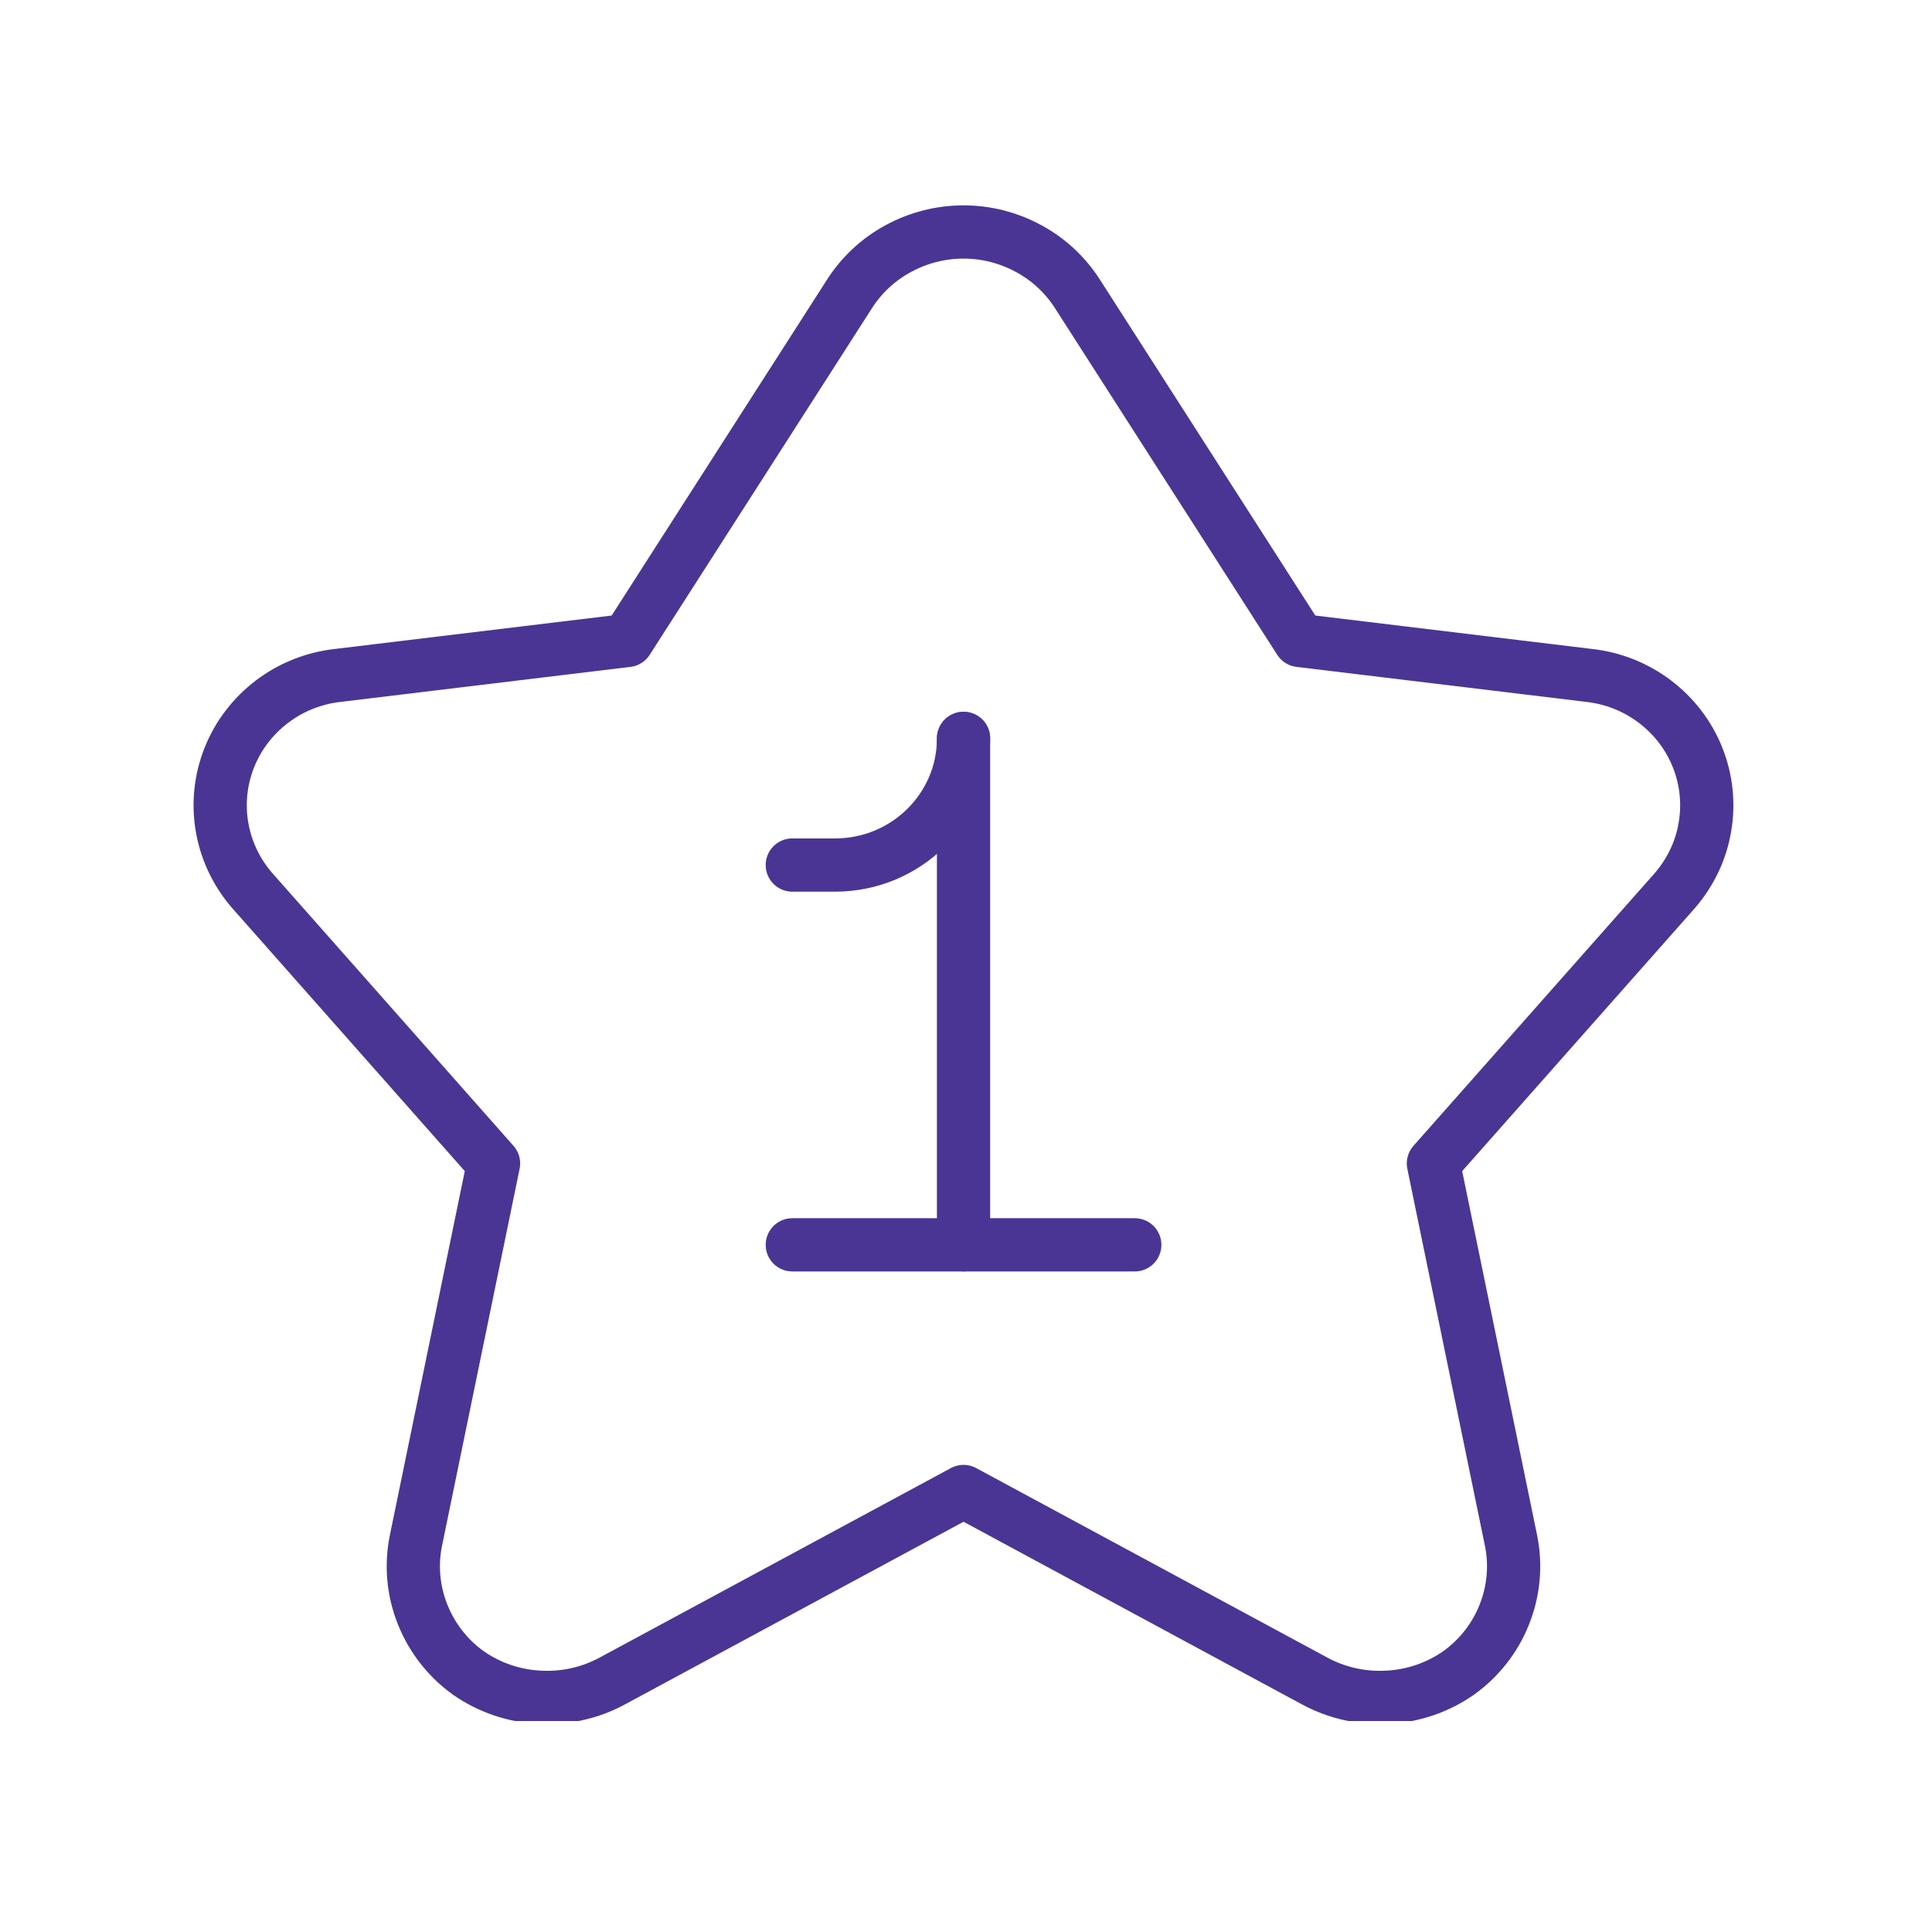 <svg xmlns="http://www.w3.org/2000/svg" xmlns:xlink="http://www.w3.org/1999/xlink" width="84" viewBox="0 0 63 63" height="84" preserveAspectRatio="xMidYMid meet"><defs><clipPath id="e87c89720c"><path d="M 6.301 6.621 L 56.551 6.621 L 56.551 56.121 L 6.301 56.121 Z M 6.301 6.621 " clip-rule="nonzero"></path></clipPath></defs><rect x="-6.3" width="75.6" fill="#ffffff" y="-6.3" height="75.6" fill-opacity="1"></rect><rect x="-6.3" width="75.6" fill="#ffffff" y="-6.3" height="75.6" fill-opacity="1"></rect><path stroke-linecap="round" transform="matrix(0.124, 0, 0, 0.124, 6.305, 6.621)" fill="none" stroke-linejoin="round" d="M 202.538 140.786 L 202.538 273.961 " stroke="#4a3594" stroke-width="14" stroke-opacity="1" stroke-miterlimit="4"></path><path stroke-linecap="round" transform="matrix(0.124, 0, 0, 0.124, 6.305, 6.621)" fill="none" stroke-linejoin="round" d="M 157.507 174.088 L 168.749 174.088 C 187.391 174.088 202.538 159.189 202.538 140.786 " stroke="#4a3594" stroke-width="14" stroke-opacity="1" stroke-miterlimit="4"></path><path stroke-linecap="round" transform="matrix(0.124, 0, 0, 0.124, 6.305, 6.621)" fill="none" stroke-linejoin="round" d="M 247.568 273.961 L 157.507 273.961 " stroke="#4a3594" stroke-width="14" stroke-opacity="1" stroke-miterlimit="4"></path><g clip-path="url(#e87c89720c)"><path stroke-linecap="round" transform="matrix(0.124, 0, 0, 0.124, 6.305, 6.621)" fill="none" stroke-linejoin="round" d="M 172.465 24.024 C 175.645 19.005 180.085 14.839 185.344 11.998 C 190.603 9.125 196.523 7.61 202.538 7.61 C 208.552 7.61 214.441 9.125 219.7 11.998 C 224.959 14.839 229.399 19.005 232.579 24.024 L 290.93 115.028 L 366.978 124.214 C 373.308 124.908 379.291 127.276 384.329 131.095 C 389.368 134.915 393.273 139.997 395.571 145.805 C 397.902 151.644 398.563 157.989 397.492 164.144 C 396.453 170.331 393.682 176.076 389.557 180.843 L 326.104 252.56 L 346.541 351.865 C 347.833 358.336 347.203 365.06 344.747 371.184 C 342.322 377.339 338.134 382.673 332.717 386.556 C 327.238 390.375 320.783 392.585 314.075 392.932 C 307.368 393.311 300.724 391.828 294.835 388.639 L 202.538 338.829 L 110.209 388.639 C 104.352 391.828 97.676 393.311 90.969 392.932 C 84.261 392.585 77.806 390.375 72.327 386.556 C 66.91 382.673 62.754 377.339 60.298 371.184 C 57.841 365.06 57.212 358.336 58.503 351.865 L 78.94 252.56 L 15.519 180.843 C 11.362 176.076 8.622 170.331 7.552 164.144 C 6.481 157.989 7.142 151.644 9.473 145.805 C 11.771 139.997 15.676 134.915 20.715 131.095 C 25.753 127.276 31.736 124.908 38.066 124.214 L 114.114 115.028 Z M 172.465 24.024 " stroke="#4a3594" stroke-width="14" stroke-opacity="1" stroke-miterlimit="4"></path></g></svg>